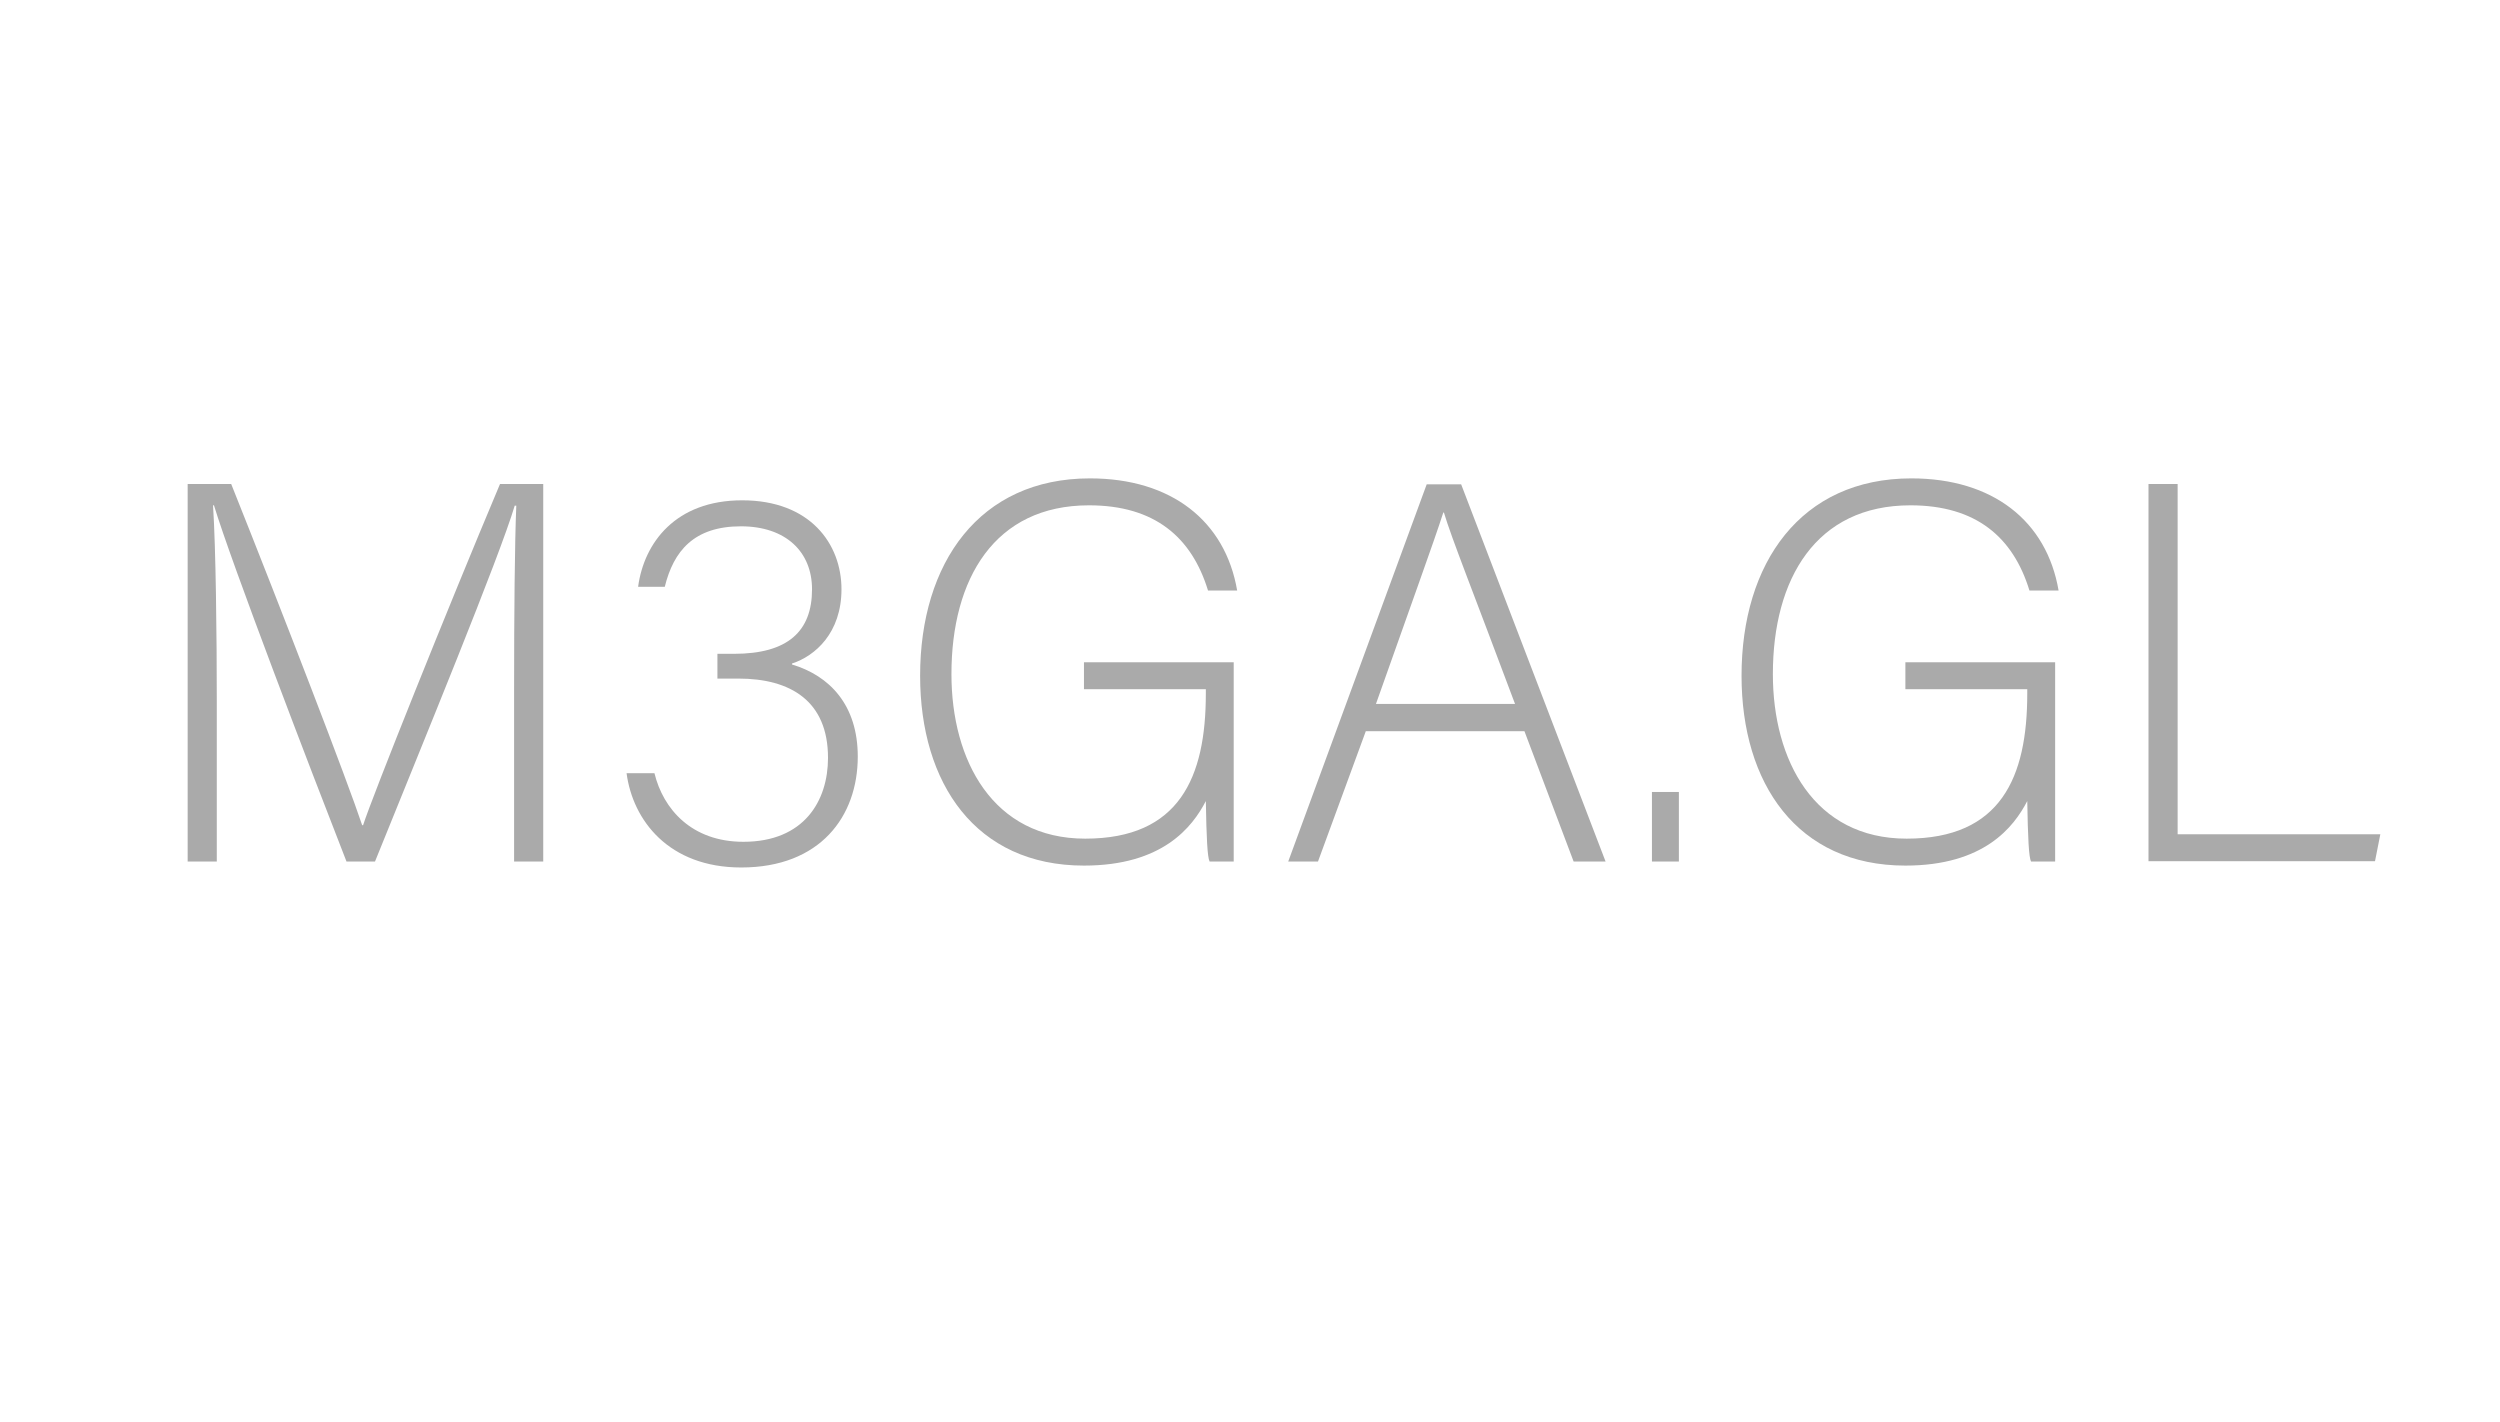 <?xml version="1.0" encoding="utf-8"?>
<!-- Generator: Adobe Illustrator 26.0.3, SVG Export Plug-In . SVG Version: 6.00 Build 0)  -->
<svg version="1.1" id="Calque_1" xmlns="http://www.w3.org/2000/svg" xmlns:xlink="http://www.w3.org/1999/xlink" x="0px" y="0px"
	 viewBox="0 0 798 454" style="enable-background:new 0 0 798 454;" xml:space="preserve">
<style type="text/css">
	.st0{fill:#AAAAAA;}
</style>
<g>
	<g>
		<path class="st0" d="M164.1,219.6c0-23.6,0.2-46.1,0.7-58.2h-0.5c-4.8,16.2-29.2,75.5-44.6,113.6h-9.1
			c-11.5-29.4-36.8-95.5-42.3-113.7h-0.3c0.9,13.8,1.2,41.8,1.2,62.5V275h-9.3V154.5h13.9c16.5,41.3,37.3,95.3,41.8,108.9h0.3
			c2.8-8.8,26.8-68.8,43.7-108.9h13.8V275h-9.3V219.6z"/>
		<path class="st0" d="M203.7,187.2c1.9-13.9,11.9-27.5,33.2-27.5c21.7,0,31.7,13.9,31.7,28.4c0,13.9-8.4,21.3-15.8,23.7v0.3
			c12,3.6,21,12.9,21,29.4c0,19.1-12,35.4-37.2,35.4c-23.1,0-34.6-15-36.6-30.1h8.9c2.8,11.5,11.9,21.9,28.4,21.9
			c19.4,0,27-13.1,27-26.8c0-18.1-11.9-25.3-28.6-25.3H229v-7.9h5.3c17.2,0,24.9-7.2,24.9-20.6c0-11.9-8.3-20.1-22.7-20.1
			c-15,0-21.5,7.9-24.3,19.3H203.7z"/>
		<path class="st0" d="M393.8,275h-7.7c-0.7-1.4-1-7.6-1.2-19.3c-4.3,8.3-13.8,20.6-38.9,20.6c-34.6,0-52.3-26.3-52.3-60.6
			c0-36,18.9-63,54.2-63c26,0,43.2,13.6,47,35.8h-9.3c-5.2-17-17-27.2-38-27.2c-30.1,0-43.9,23.4-43.9,53.9
			c0,27.5,13.2,52.5,42.7,52.5c30.1,0,38.5-19.6,38.5-46.3v-1.4H346v-8.6h47.8V275z"/>
		<path class="st0" d="M436,233.3L420.7,275h-9.5l44.2-120.4h11L512.5,275h-10.2l-15.7-41.6H436z M483.6,224.7
			c-13.4-35.8-20.3-53-22.7-61.1h-0.2c-2.9,9.1-10.7,30.5-21.5,61.1H483.6z"/>
		<path class="st0" d="M527.3,275v-22.2h8.6V275H527.3z"/>
		<path class="st0" d="M656,275h-7.7c-0.7-1.4-1-7.6-1.2-19.3c-4.3,8.3-13.8,20.6-38.9,20.6c-34.6,0-52.3-26.3-52.3-60.6
			c0-36,18.9-63,54.2-63c26,0,43.2,13.6,47,35.8h-9.3c-5.2-17-17-27.2-38-27.2c-30.1,0-43.9,23.4-43.9,53.9
			c0,27.5,13.2,52.5,42.7,52.5c30.1,0,38.5-19.6,38.5-46.3v-1.4h-38.9v-8.6H656V275z"/>
		<path class="st0" d="M685.8,154.5h9.3v111.8h64.7l-1.7,8.6h-72.3V154.5z"/>
	</g>
</g>
</svg>
